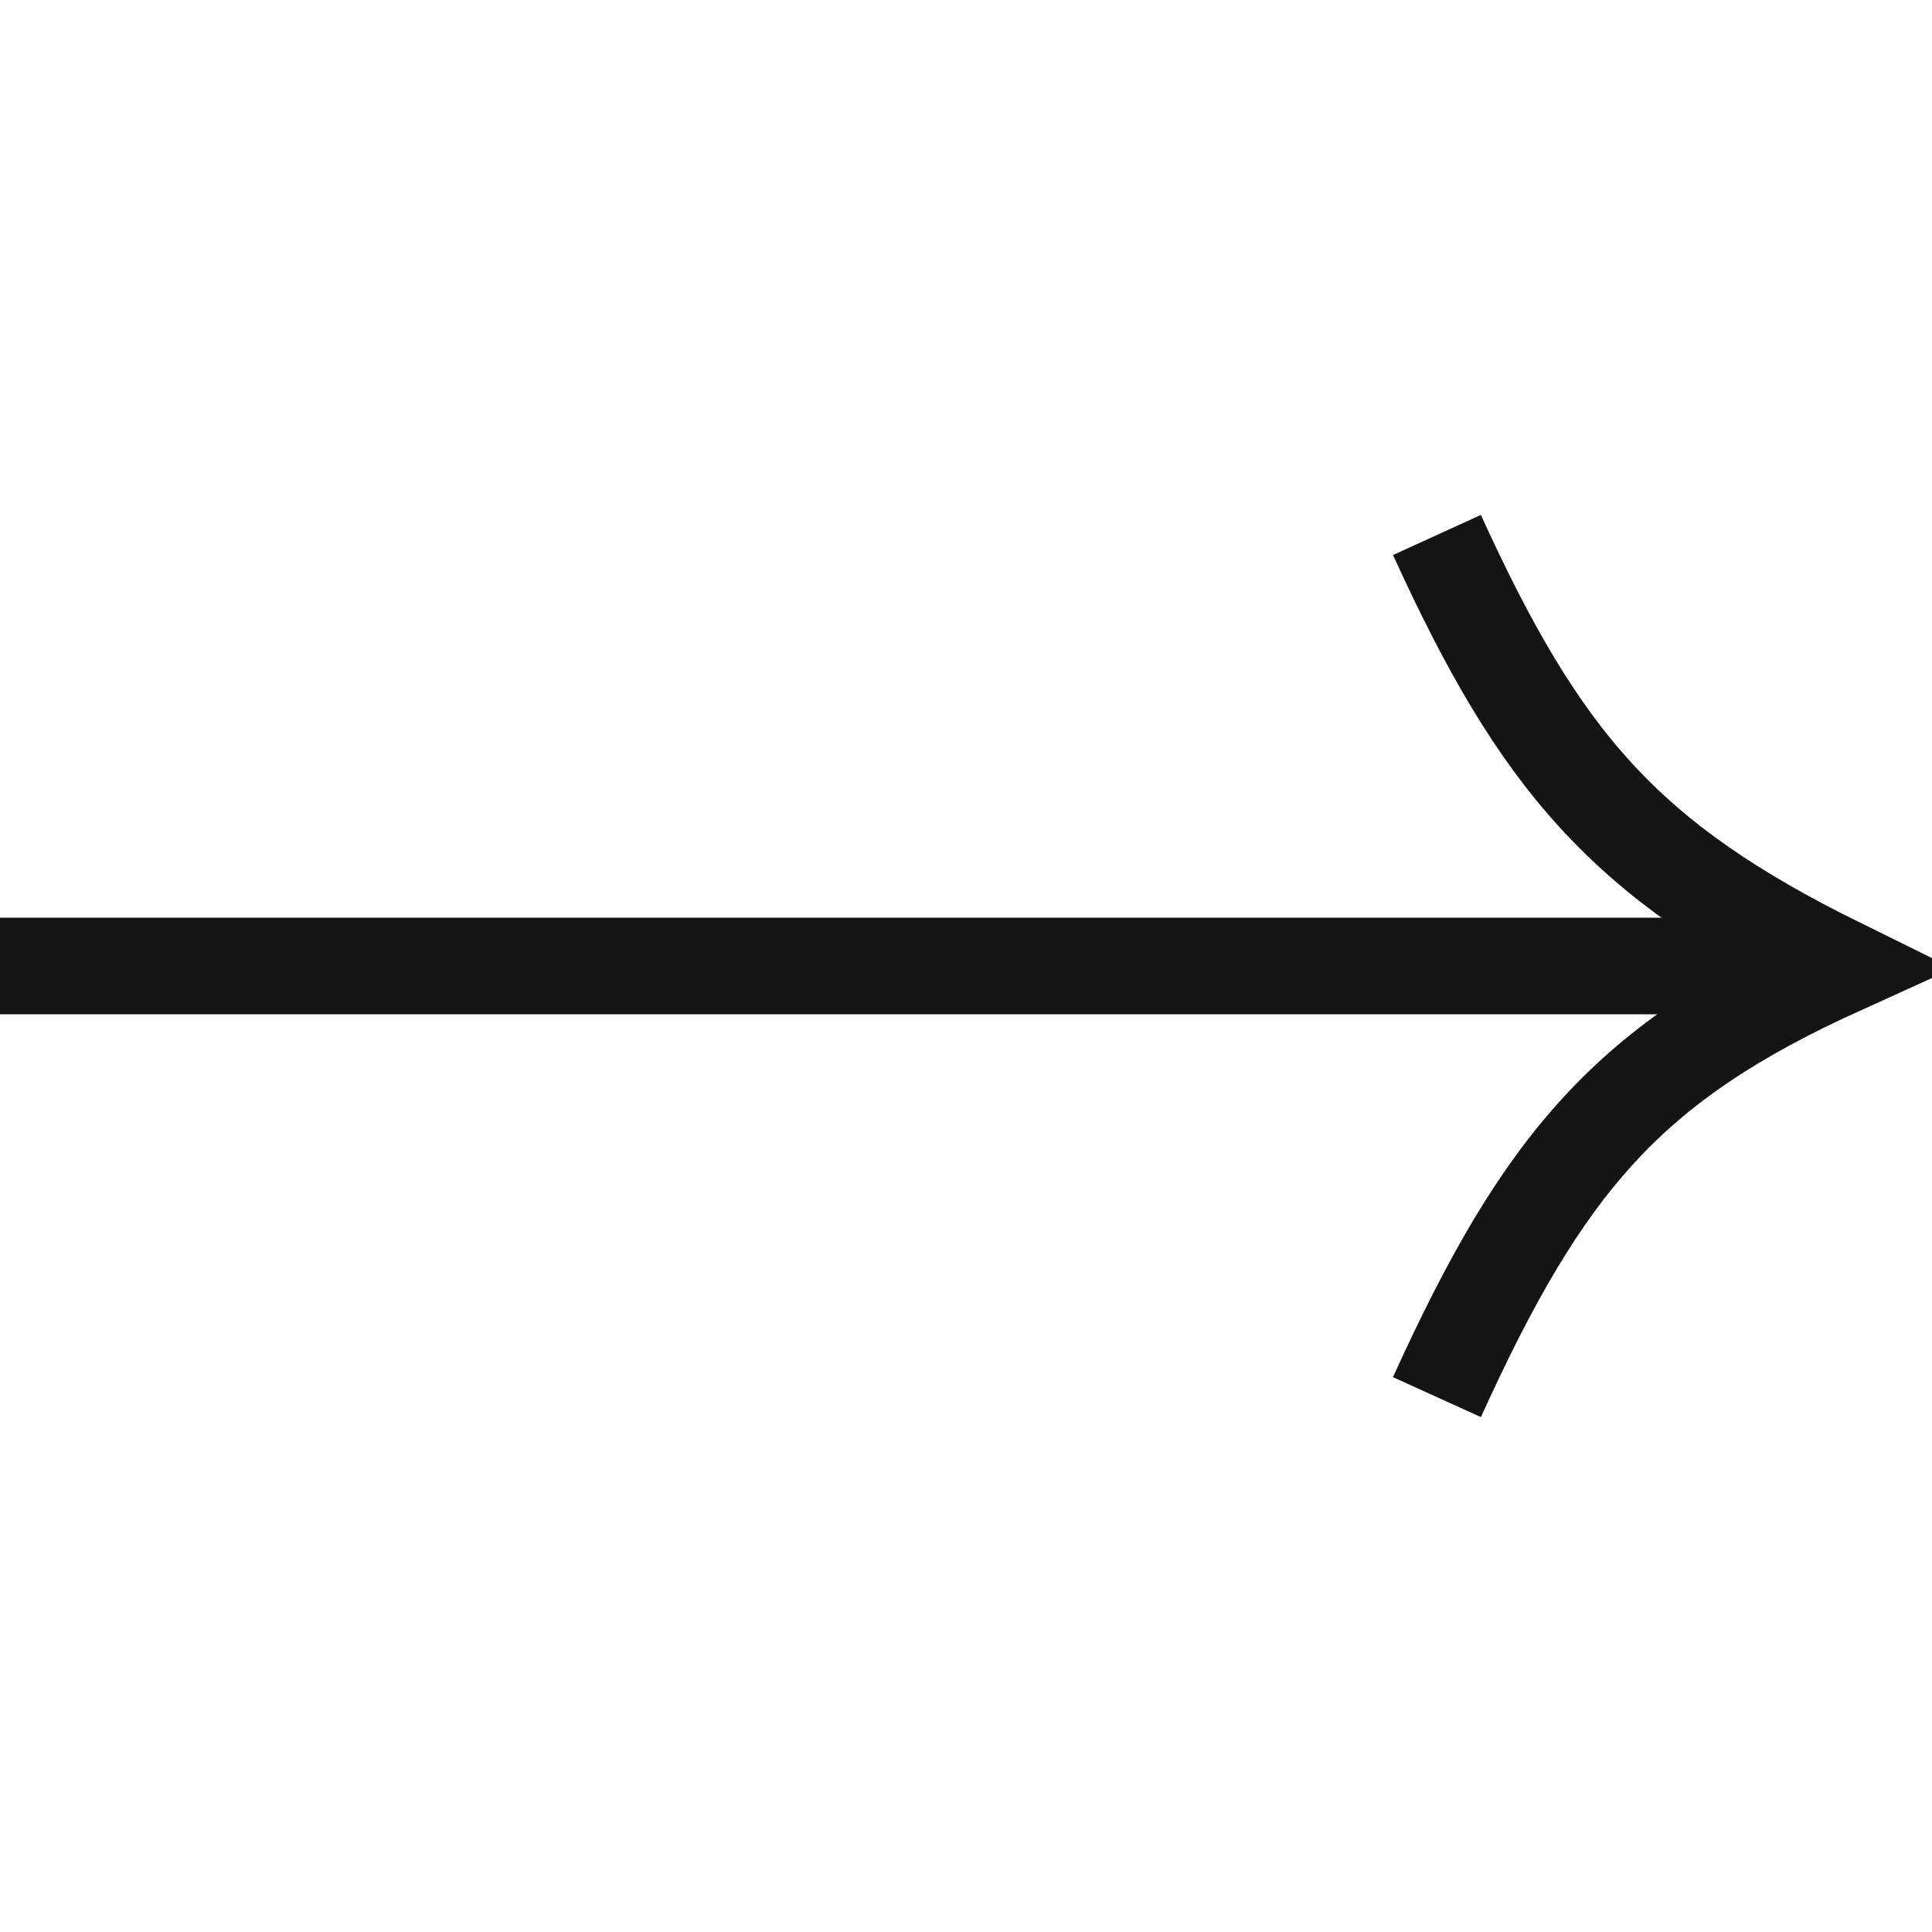 <svg width="20" height="20" viewBox="0 0 20 20" fill="none" xmlns="http://www.w3.org/2000/svg">
<g clip-path="url(#clip0_4123_3502)">
<path d="M0 10H18.842" stroke="#141414"/>
<path d="M14.875 14.463C15.983 12.024 16.861 11 19.048 10.007C16.812 8.906 15.944 7.879 14.875 5.538" stroke="#141414"/>
</g>
<defs>
<clipPath id="clip0_4123_3502">
<rect width="20" height="19.048" fill="white" transform="translate(0 0.476)"/>
</clipPath>
</defs>
</svg>
